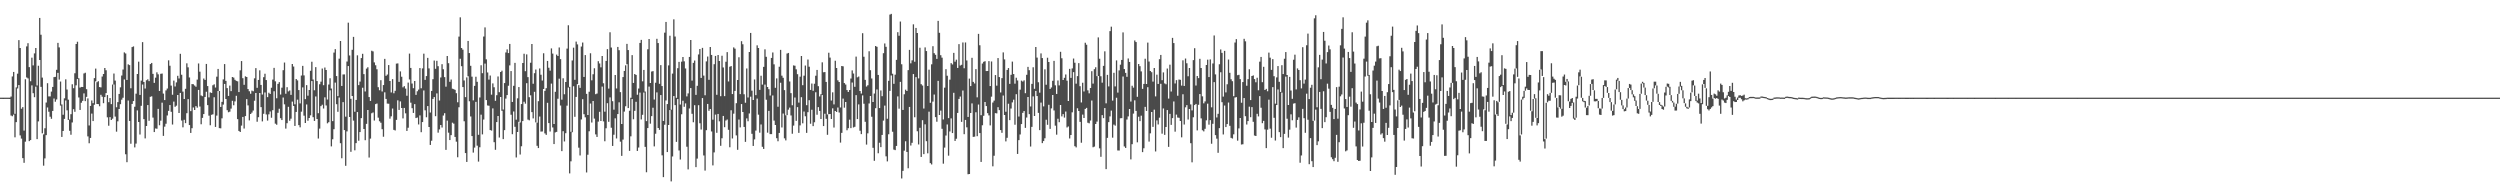 <svg xmlns="http://www.w3.org/2000/svg" width="1920" height="150"><path d="M0 74.989h1v1.000H0zM1 75.003h1v1.000H1zM2 75.009h1v1.000H2zM3 75.002h1v1.000H3zM4 75.002h1v1.000H4zM5 75.001h1v1.000H5zM6 75.002h1v1.000H6zM7 75.014h1v1.000H7zM8 74.158h1v14.570H8zM9 58.735h1v30.536H9zM10 55.233h1v32.799H10zM11 87.400h1v18.067H11zM12 67.129h1v26.691H12zM13 56.575h1v11.379H13zM14 30.818h1v34.526H14zM15 36.869h1v67.125H15zM16 83.492h1v22.957H16zM17 82.283h1v39.145H17zM18 100.295h1v24.749H18zM19 60.857h1v47.934H19zM20 35.627h1v23.874H20zM21 33.168h1v27.037H21zM22 51.542h1v56.830H22zM23 62.416h1v45.139H23zM24 44.307h1v21.273H24zM25 50.232h1v21.336H25zM26 41.033h1v33.635H26zM27 36.863h1v29.689H27zM28 65.628h1v41.229H28zM29 50.483h1v42.757H29zM30 13.768h1v32.304H30zM31 26.694h1v40.026H31zM32 59.606h1v42.769H32zM33 103.195h1v24.061H33zM34 98.483h1v23.173H34zM35 78.763h1v25.003H35zM36 63.872h1v18.667H36zM37 74.017h1v11.774H37zM38 74.032h1v15.634H38zM39 70.345h1v20.903H39zM40 66.790h1v18.403H40zM41 59.216h1v16.441H41zM42 59.031h1v19.118H42zM43 53.594h1v22.811H43zM44 32.919h1v23.039H44zM45 36.400h1v24.752H45zM46 62.614h1v18.498H46zM47 80.248h1v24.938H47zM48 88.114h1v12.516H48zM49 75.502h1v15.803H49zM50 60.922h1v16.250H50zM51 68.752h1v16.005H51zM52 76.521h1v15.568H52zM53 91.727h1v8.718H53zM54 87.694h1v15.798H54zM55 64.692h1v29.339H55zM56 67.722h1v16.162H56zM57 56.293h1v29.560H57zM58 33.797h1v31.718H58zM59 32.062h1v28.647H59zM60 60.091h1v14.740H60zM61 67.253h1v17.161H61zM62 66.780h1v12.097H62zM63 66.816h1v10.654H63zM64 56.415h1v15.313H64zM65 55.872h1v21.786H65zM66 68.507h1v5.892H66zM67 75.569h1v29.181H67zM68 96.333h1v13.678H68zM69 81.380h1v24.571H69zM70 77.148h1v10.077H70zM71 79.251h1v13.718H71zM72 59.982h1v20.452H72zM73 52.696h1v9.762H73zM74 63.140h1v16.720H74zM75 62.341h1v17.650H75zM76 66.860h1v14.752H76zM77 67.114h1v5.672H77zM78 58.793h1v15.476H78zM79 56.850h1v22.432H79zM80 52.202h1v22.331H80zM81 53.949h1v17.560H81zM82 73.023h1v17.101H82zM83 78.514h1v18.071H83zM84 75.299h1v14.657H84zM85 79.994h1v12.184H85zM86 64.931h1v26.219H86zM87 56.483h1v8.463H87zM88 61.882h1v27.662H88zM89 82.393h1v18.739H89zM90 78.455h1v14.750H90zM91 72.163h1v11.563H91zM92 67.082h1v12.963H92zM93 57.997h1v18.572H93zM94 53.392h1v21.670H94zM95 40.250h1v20.761H95zM96 41.036h1v77.421H96zM97 61.406h1v63.177H97zM98 49.387h1v27.808H98zM99 50.041h1v42.845H99zM100 67.770h1v42.594H100zM101 36.158h1v43.681H101zM102 35.630h1v42.008H102zM103 81.961h1v31.219H103zM104 71.939h1v38.321H104zM105 56.829h1v27.938H105zM106 47.380h1v46.295H106zM107 72.903h1v30.424H107zM108 61.879h1v19.368H108zM109 32.338h1v32.578H109zM110 62.912h1v28.575H110zM111 67.975h1v38.327H111zM112 61.657h1v35.115H112zM113 60.945h1v19.746H113zM114 62.319h1v30.479H114zM115 49.208h1v25.150H115zM116 48.321h1v25.670H116zM117 56.741h1v33.555H117zM118 63.624h1v37.798H118zM119 59.653h1v38.984H119zM120 55.571h1v43.283H120zM121 57.089h1v26.500H121zM122 69.828h1v26.392H122zM123 56.681h1v35.977H123zM124 56.489h1v22.375H124zM125 71.896h1v32.451H125zM126 76.839h1v20.457H126zM127 69.419h1v25.614H127zM128 68.014h1v20.688H128zM129 46.311h1v38.820H129zM130 50.492h1v30.177H130zM131 65.737h1v20.145H131zM132 72.756h1v22.868H132zM133 61.894h1v16.161H133zM134 66.426h1v15.614H134zM135 63.270h1v17.892H135zM136 58.221h1v14.741H136zM137 60.263h1v26.529H137zM138 41.328h1v30.024H138zM139 57.396h1v35.170H139zM140 70.374h1v27.402H140zM141 76.049h1v15.940H141zM142 68.208h1v26.346H142zM143 48.621h1v38.334H143zM144 51.715h1v24.404H144zM145 59.514h1v36.539H145zM146 85.326h1v16.774H146zM147 64.583h1v33.893H147zM148 64.711h1v17.800H148zM149 65.695h1v18.781H149zM150 66.604h1v14.926H150zM151 61.125h1v21.558H151zM152 48.716h1v20.343H152zM153 55.022h1v26.795H153zM154 73.293h1v22.150H154zM155 73.896h1v16.644H155zM156 60.318h1v27.278H156zM157 61.379h1v13.042H157zM158 49.091h1v21.372H158zM159 66.076h1v14.645H159zM160 74.824h1v13.998H160zM161 70.979h1v25.243H161zM162 71.367h1v16.781H162zM163 65.475h1v22.328H163zM164 64.753h1v9.943H164zM165 67.209h1v30.288H165zM166 58.895h1v29.884H166zM167 52.956h1v16.945H167zM168 69.895h1v28.535H168zM169 82.145h1v16.421H169zM170 78.240h1v12.652H170zM171 60.978h1v19.358H171zM172 49.211h1v15.236H172zM173 62.086h1v13.946H173zM174 67.701h1v16.916H174zM175 73.667h1v12.557H175zM176 65.763h1v20.014H176zM177 70.004h1v13.382H177zM178 59.139h1v18.264H178zM179 59.582h1v21.256H179zM180 61.273h1v16.610H180zM181 62.120h1v11.433H181zM182 62.464h1v29.047H182zM183 70.702h1v29.844H183zM184 54.019h1v47.355H184zM185 46.881h1v49.563H185zM186 60.075h1v29.713H186zM187 65.124h1v33.593H187zM188 58.648h1v30.517H188zM189 59.117h1v17.015H189zM190 68.419h1v12.527H190zM191 70.076h1v22.379H191zM192 72.001h1v15.546H192zM193 69.606h1v16.854H193zM194 70.096h1v14.790H194zM195 60.134h1v17.209H195zM196 52.334h1v19.086H196zM197 67.455h1v26.020H197zM198 61.377h1v28.657H198zM199 54.022h1v17.419H199zM200 65.250h1v17.029H200zM201 72.595h1v20.620H201zM202 59.312h1v28.105H202zM203 56.612h1v14.377H203zM204 61.503h1v26.397H204zM205 74.586h1v18.023H205zM206 71.245h1v16.558H206zM207 72.124h1v13.497H207zM208 67.402h1v23.034H208zM209 61.139h1v23.483H209zM210 52.108h1v17.963H210zM211 62.477h1v32.511H211zM212 75.465h1v20.354H212zM213 64.423h1v22.208H213zM214 63.103h1v20.415H214zM215 72.596h1v18.158H215zM216 67.307h1v24.897H216zM217 53.893h1v21.022H217zM218 48.035h1v32.070H218zM219 71.970h1v26.798H219zM220 66.944h1v27.698H220zM221 70.200h1v11.848H221zM222 69.456h1v23.265H222zM223 72.850h1v18.310H223zM224 49.138h1v28.893H224zM225 51.107h1v30.230H225zM226 80.136h1v16.567H226zM227 60.692h1v25.286H227zM228 61.767h1v14.787H228zM229 69.177h1v26.945H229zM230 79.389h1v18.422H230zM231 58.030h1v27.707H231zM232 50.591h1v16.555H232zM233 57.910h1v30.913H233zM234 76.157h1v18.294H234zM235 65.369h1v14.851H235zM236 73.484h1v19.233H236zM237 69.140h1v21.496H237zM238 54.399h1v34.160H238zM239 47.414h1v14.839H239zM240 61.096h1v28.926H240zM241 69.327h1v23.562H241zM242 51.556h1v22.553H242zM243 62.250h1v29.150H243zM244 86.954h1v19.454H244zM245 64.738h1v34.023H245zM246 62.713h1v18.817H246zM247 52.640h1v27.814H247zM248 65.455h1v17.892H248zM249 51.879h1v22.863H249zM250 53.744h1v27.230H250zM251 76.455h1v18.251H251zM252 64.909h1v28.964H252zM253 60.102h1v9.290H253zM254 67.996h1v44.430H254zM255 93.031h1v13.919H255zM256 40.406h1v58.799H256zM257 37.726h1v25.700H257zM258 58.434h1v21.601H258zM259 73.809h1v12.045H259zM260 45.036h1v29.872H260zM261 31.510h1v78.490H261zM262 65.972h1v55.597H262zM263 57.175h1v21.276H263zM264 57.158h1v42.742H264zM265 89.601h1v37.756H265zM266 47.279h1v53.649H266zM267 17.427h1v33.330H267zM268 42.618h1v47.225H268zM269 75.893h1v40.700H269zM270 38.225h1v35.487H270zM271 28.317h1v64.315H271zM272 85.834h1v29.626H272zM273 76.724h1v33.211H273zM274 42.494h1v43.583H274zM275 65.400h1v42.669H275zM276 62.683h1v38.753H276zM277 44.596h1v46.149H277zM278 41.299h1v26.098H278zM279 56.934h1v42.135H279zM280 70.262h1v37.436H280zM281 52.664h1v42.465H281zM282 51.679h1v32.785H282zM283 74.562h1v46.422H283zM284 77.531h1v28.915H284zM285 38.970h1v48.027H285zM286 39.494h1v46.876H286zM287 47.945h1v44.630H287zM288 50.144h1v29.850H288zM289 53.193h1v26.305H289zM290 66.957h1v23.433H290zM291 69.347h1v23.797H291zM292 61.594h1v32.687H292zM293 70.242h1v28.999H293zM294 65.313h1v39.692H294zM295 45.218h1v25.715H295zM296 58.237h1v17.751H296zM297 57.235h1v22.317H297zM298 49.985h1v29.705H298zM299 62.220h1v28.917H299zM300 71.015h1v18.349H300zM301 60.780h1v22.585H301zM302 71.648h1v28.066H302zM303 69.753h1v30.433H303zM304 48.854h1v43.205H304zM305 48.679h1v28.400H305zM306 62.891h1v21.537H306zM307 54.853h1v23.034H307zM308 58.954h1v23.990H308zM309 67.083h1v23.855H309zM310 66.125h1v16.780H310zM311 68.062h1v18.988H311zM312 73.505h1v27.065H312zM313 63.417h1v34.698H313zM314 41.156h1v19.856H314zM315 52.148h1v26.692H315zM316 64.134h1v18.981H316zM317 67.715h1v19.028H317zM318 62.232h1v17.749H318zM319 72.859h1v17.797H319zM320 70.088h1v20.166H320zM321 68.814h1v26.779H321zM322 52.254h1v36.347H322zM323 67.810h1v33.718H323zM324 52.526h1v41.234H324zM325 41.242h1v28.226H325zM326 61.351h1v23.406H326zM327 58.439h1v31.632H327zM328 44.424h1v37.048H328zM329 52.520h1v45.037H329zM330 86.422h1v24.907H330zM331 69.823h1v38.278H331zM332 60.822h1v15.139H332zM333 46.506h1v28.058H333zM334 52.824h1v36.402H334zM335 46.700h1v25.049H335zM336 50.827h1v51.044H336zM337 77.230h1v22.137H337zM338 59.475h1v36.532H338zM339 49.305h1v48.617H339zM340 53.204h1v35.530H340zM341 59.227h1v27.711H341zM342 66.545h1v48.570H342zM343 43.031h1v49.590H343zM344 48.536h1v53.370H344zM345 62.831h1v44.725H345zM346 61.083h1v42.696H346zM347 68.089h1v26.119H347zM348 68.454h1v26.526H348zM349 69.027h1v36.162H349zM350 71.572h1v37.212H350zM351 78.551h1v42.249H351zM352 28.116h1v54.242H352zM353 13.309h1v31.791H353zM354 36.867h1v13.975H354zM355 38.131h1v28.746H355zM356 61.791h1v31.355H356zM357 74.577h1v42.955H357zM358 59.423h1v64.960H358zM359 31.430h1v27.163H359zM360 40.759h1v37.027H360zM361 50.540h1v38.881H361zM362 58.860h1v45.660H362zM363 77.066h1v40.124H363zM364 65.950h1v47.400H364zM365 58.924h1v19.321H365zM366 62.818h1v49.045H366zM367 103.514h1v20.589H367zM368 74.831h1v38.282H368zM369 50.139h1v37.939H369zM370 56.233h1v46.966H370zM371 28.037h1v63.768H371zM372 21.051h1v27.796H372zM373 45.571h1v31.280H373zM374 55.665h1v25.357H374zM375 61.115h1v20.106H375zM376 58.005h1v41.888H376zM377 72.704h1v27.588H377zM378 64.071h1v19.201H378zM379 67.020h1v42.192H379zM380 77.414h1v37.627H380zM381 73.107h1v20.627H381zM382 58.711h1v30.402H382zM383 70.789h1v34.825H383zM384 55.305h1v19.197H384zM385 54.294h1v30.809H385zM386 84.118h1v22.733H386zM387 63.771h1v36.173H387zM388 40.279h1v35.434H388zM389 37.916h1v35.114H389zM390 40.737h1v25.101H390zM391 33.737h1v16.492H391zM392 54.562h1v33.539H392zM393 78.279h1v24.768H393zM394 65.878h1v19.730H394zM395 48.281h1v49.079H395zM396 91.884h1v29.029H396zM397 75.535h1v25.836H397zM398 66.859h1v26.672H398zM399 94.047h1v24.646H399zM400 79.915h1v32.395H400zM401 48.393h1v44.607H401zM402 41.278h1v36.879H402zM403 54.656h1v24.952H403zM404 41.764h1v22.156H404zM405 59.255h1v32.575H405zM406 74.658h1v17.734H406zM407 48.167h1v25.059H407zM408 33.808h1v52.294H408zM409 64.325h1v26.584H409zM410 56.211h1v14.309H410zM411 53.381h1v40.619H411zM412 94.210h1v17.773H412zM413 77.744h1v35.978H413zM414 52.566h1v36.926H414zM415 57.397h1v43.667H415zM416 61.857h1v39.130H416zM417 40.924h1v27.410H417zM418 69.803h1v32.633H418zM419 67.713h1v35.848H419zM420 46.774h1v32.164H420zM421 51.995h1v42.495H421zM422 54.271h1v46.771H422zM423 37.184h1v27.019H423zM424 41.165h1v56.738H424zM425 95.233h1v15.403H425zM426 70.504h1v31.195H426zM427 41.935h1v59.359H427zM428 43.031h1v32.811H428zM429 36.478h1v23.952H429zM430 45.429h1v35.638H430zM431 76.570h1v39.494H431zM432 60.098h1v40.687H432zM433 72.378h1v36.259H433zM434 62.978h1v39.339H434zM435 37.337h1v43.800H435zM436 19.403h1v47.810H436zM437 66.713h1v66.468H437zM438 101.201h1v22.713H438zM439 46.438h1v55.083H439zM440 36.591h1v29.672H440zM441 61.264h1v28.446H441zM442 31.960h1v42.473H442zM443 34.119h1v30.485H443zM444 65.390h1v48.033H444zM445 67.501h1v51.876H445zM446 35.716h1v56.030H446zM447 32.675h1v43.495H447zM448 59.063h1v28.629H448zM449 42.315h1v47.817H449zM450 72.088h1v60.346H450zM451 88.311h1v30.535H451zM452 70.451h1v30.351H452zM453 40.928h1v38.562H453zM454 61.670h1v32.428H454zM455 57.038h1v20.531H455zM456 52.416h1v38.686H456zM457 72.340h1v30.885H457zM458 71.807h1v33.351H458zM459 46.998h1v46.416H459zM460 48.725h1v37.149H460zM461 51.717h1v41.193H461zM462 43.014h1v23.483H462zM463 63.923h1v29.305H463zM464 85.773h1v22.697H464zM465 46.790h1v51.721H465zM466 37.737h1v41.520H466zM467 68.053h1v25.494H467zM468 24.782h1v50.019H468zM469 36.525h1v61.591H469zM470 77.742h1v34.328H470zM471 84.215h1v19.251H471zM472 57.619h1v33.260H472zM473 67.948h1v38.385H473zM474 36.056h1v51.533H474zM475 38.560h1v40.030H475zM476 70.770h1v38.055H476zM477 95.244h1v24.486H477zM478 59.192h1v48.007H478zM479 54.473h1v31.220H479zM480 50.181h1v31.454H480zM481 33.685h1v15.646H481zM482 38.471h1v44.540H482zM483 85.050h1v30.824H483zM484 75.072h1v29.655H484zM485 42.352h1v33.716H485zM486 63.717h1v27.897H486zM487 56.843h1v28.327H487zM488 57.552h1v20.634H488zM489 72.770h1v43.152H489zM490 68.014h1v45.291H490zM491 32.985h1v38.108H491zM492 30.602h1v61.165H492zM493 62.477h1v25.681H493zM494 53.684h1v17.373H494zM495 70.278h1v42.525H495zM496 93.019h1v39.264H496zM497 37.834h1v60.546H497zM498 29.972h1v36.533H498zM499 63.737h1v31.222H499zM500 54.948h1v34.258H500zM501 54.637h1v28.086H501zM502 76.417h1v36.006H502zM503 63.516h1v39.191H503zM504 29.810h1v41.150H504zM505 33.094h1v65.190H505zM506 64.384h1v35.340H506zM507 50.034h1v22.979H507zM508 66.111h1v53.173H508zM509 92.889h1v43.162H509zM510 25.100h1v70.718H510zM511 16.869h1v60.285H511zM512 79.898h1v36.895H512zM513 50.233h1v45.775H513zM514 27.450h1v57.081H514zM515 84.281h1v55.038H515zM516 56.514h1v63.653H516zM517 14.847h1v58.955H517zM518 28.055h1v52.692H518zM519 75.092h1v33.838H519zM520 52.381h1v23.723H520zM521 47.536h1v68.007H521zM522 80.301h1v42.235H522zM523 47.354h1v40.414H523zM524 43.786h1v33.598H524zM525 47.128h1v34.920H525zM526 52.595h1v26.806H526zM527 74.016h1v38.673H527zM528 71.717h1v58.378H528zM529 43.739h1v39.569H529zM530 30.703h1v36.934H530zM531 61.901h1v25.502H531zM532 48.301h1v45.584H532zM533 46.485h1v34.293H533zM534 72.836h1v55.507H534zM535 65.906h1v55.896H535zM536 41.834h1v38.956H536zM537 37.626h1v57.043H537zM538 59.872h1v39.596H538zM539 36.750h1v38.586H539zM540 58.047h1v61.338H540zM541 73.154h1v57.847H541zM542 47.158h1v52.840H542zM543 43.432h1v36.375H543zM544 61.312h1v23.762H544zM545 36.113h1v47.578H545zM546 42.189h1v58.778H546zM547 91.891h1v35.137H547zM548 49.290h1v67.737H548zM549 42.974h1v45.045H549zM550 72.799h1v29.178H550zM551 42.261h1v45.251H551zM552 46.829h1v46.336H552zM553 73.887h1v38.110H553zM554 42.804h1v63.379H554zM555 51.823h1v37.217H555zM556 73.813h1v23.887H556zM557 47.426h1v45.153H557zM558 40.032h1v51.769H558zM559 62.548h1v37.115H559zM560 51.233h1v61.888H560zM561 50.760h1v33.928H561zM562 72.253h1v34.110H562zM563 36.424h1v50.860H563zM564 37.352h1v32.465H564zM565 79.272h1v24.698H565zM566 61.453h1v53.616H566zM567 44.000h1v47.804H567zM568 72.317h1v25.518H568zM569 31.635h1v48.308H569zM570 34.000h1v52.039H570zM571 72.418h1v25.061H571zM572 78.889h1v30.065H572zM573 52.598h1v38.316H573zM574 74.867h1v18.256H574zM575 39.937h1v47.213H575zM576 25.279h1v48.975H576zM577 69.635h1v33.126H577zM578 76.790h1v35.275H578zM579 61.042h1v46.030H579zM580 73.064h1v27.261H580zM581 34.791h1v40.910H581zM582 36.860h1v51.203H582zM583 69.037h1v32.863H583zM584 58.147h1v37.454H584zM585 64.970h1v47.763H585zM586 51.374h1v62.991H586zM587 37.880h1v27.086H587zM588 43.603h1v32.988H588zM589 66.828h1v35.039H589zM590 68.499h1v16.640H590zM591 73.347h1v29.681H591zM592 44.505h1v58.500H592zM593 40.280h1v33.057H593zM594 49.397h1v43.214H594zM595 67.413h1v28.580H595zM596 60.195h1v45.927H596zM597 81.955h1v26.516H597zM598 51.237h1v50.853H598zM599 38.321h1v25.237H599zM600 58.136h1v39.772H600zM601 59.768h1v27.430H601zM602 69.220h1v37.027H602zM603 88.550h1v19.294H603zM604 41.133h1v47.275H604zM605 40.675h1v43.537H605zM606 62.574h1v20.041H606zM607 71.506h1v17.171H607zM608 80.825h1v21.860H608zM609 50.237h1v46.208H609zM610 50.476h1v24.410H610zM611 53.222h1v39.579H611zM612 56.987h1v25.271H612zM613 78.780h1v23.285H613zM614 58.891h1v37.399H614zM615 42.991h1v31.683H615zM616 65.409h1v29.328H616zM617 58.122h1v27.513H617zM618 50.321h1v38.954H618zM619 80.787h1v21.247H619zM620 45.720h1v40.459H620zM621 51.273h1v25.662H621zM622 69.092h1v25.924H622zM623 64.131h1v20.131H623zM624 69.724h1v27.141H624zM625 64.318h1v29.574H625zM626 58.164h1v12.718H626zM627 53.688h1v34.433H627zM628 66.222h1v16.041H628zM629 74.067h1v11.141H629zM630 72.411h1v18.995H630zM631 47.895h1v25.102H631zM632 55.512h1v41.308H632zM633 55.352h1v31.989H633zM634 62.901h1v28.327H634zM635 87.928h1v15.587H635zM636 40.492h1v47.221H636zM637 44.251h1v43.319H637zM638 77.188h1v14.227H638zM639 70.928h1v12.270H639zM640 80.155h1v17.804H640zM641 46.658h1v38.609H641zM642 52.201h1v33.814H642zM643 61.713h1v20.846H643zM644 62.975h1v23.430H644zM645 82.509h1v26.991H645zM646 50.684h1v51.333H646zM647 50.933h1v24.810H647zM648 63.776h1v18.894H648zM649 64.916h1v13.419H649zM650 69.161h1v30.872H650zM651 70.605h1v27.858H651zM652 69.133h1v22.765H652zM653 60.302h1v38.098H653zM654 54.066h1v9.320H654zM655 56.472h1v41.407H655zM656 66.663h1v30.730H656zM657 43.471h1v29.586H657zM658 59.406h1v32.058H658zM659 58.756h1v21.440H659zM660 69.866h1v30.522H660zM661 71.859h1v31.157H661zM662 25.497h1v47.757H662zM663 43.549h1v36.097H663zM664 61.336h1v32.198H664zM665 66.442h1v44.636H665zM666 65.489h1v36.932H666zM667 39.375h1v40.072H667zM668 53.926h1v19.802H668zM669 60.261h1v29.374H669zM670 78.354h1v35.173H670zM671 71.837h1v51.640H671zM672 35.344h1v47.765H672zM673 35.958h1v32.735H673zM674 57.531h1v60.153H674zM675 83.009h1v26.633H675zM676 69.461h1v43.560H676zM677 73.903h1v29.717H677zM678 40.843h1v51.775H678zM679 33.373h1v47.752H679zM680 35.959h1v84.102H680zM681 91.172h1v32.801H681zM682 62.068h1v41.025H682zM683 11.193h1v58.603H683zM684 10.665h1v47.303H684zM685 56.645h1v44.534H685zM686 64.347h1v50.563H686zM687 57.354h1v57.927H687zM688 45.982h1v66.103H688zM689 24.729h1v49.311H689zM690 27.426h1v56.021H690zM691 16.553h1v46.329H691zM692 49.359h1v87.714H692zM693 84.431h1v46.778H693zM694 72.417h1v43.296H694zM695 68.844h1v39.631H695zM696 69.868h1v46.820H696zM697 53.852h1v75.352H697zM698 38.287h1v43.827H698zM699 48.626h1v63.140H699zM700 46.322h1v63.356H700zM701 18.673h1v38.206H701zM702 47.390h1v42.681H702zM703 21.464h1v37.777H703zM704 25.347h1v75.484H704zM705 60.216h1v50.734H705zM706 36.653h1v61.522H706zM707 64.676h1v55.853H707zM708 65.694h1v26.620H708zM709 83.327h1v35.058H709zM710 36.403h1v59.097H710zM711 39.218h1v69.235H711zM712 66.044h1v51.739H712zM713 53.501h1v32.244H713zM714 78.931h1v46.359H714zM715 49.419h1v76.897H715zM716 35.488h1v42.566H716zM717 40.867h1v31.710H717zM718 42.099h1v47.861H718zM719 45.215h1v48.299H719zM720 16.051h1v46.048H720zM721 25.208h1v63.115H721zM722 42.392h1v42.564H722zM723 44.266h1v54.665H723zM724 91.767h1v33.926H724zM725 67.345h1v46.014H725zM726 53.159h1v50.939H726zM727 58.154h1v37.425H727zM728 90.745h1v28.793H728zM729 61.174h1v39.804H729zM730 48.468h1v42.477H730zM731 49.522h1v52.683H731zM732 40.585h1v30.702H732zM733 47.367h1v60.845H733zM734 45.849h1v60.711H734zM735 52.157h1v34.584H735zM736 33.895h1v42.098H736zM737 50.323h1v23.834H737zM738 49.773h1v43.796H738zM739 32.591h1v36.927H739zM740 52.437h1v50.608H740zM741 32.598h1v59.533H741zM742 46.424h1v51.366H742zM743 89.793h1v44.018H743zM744 60.344h1v73.310H744zM745 66.080h1v20.697H745zM746 44.398h1v35.001H746zM747 62.871h1v42.265H747zM748 64.116h1v40.825H748zM749 53.069h1v33.170H749zM750 74.755h1v29.843H750zM751 26.018h1v54.243H751zM752 34.776h1v67.436H752zM753 88.458h1v35.932H753zM754 48.789h1v47.433H754zM755 47.488h1v41.422H755zM756 47.019h1v31.328H756zM757 54.588h1v26.851H757zM758 54.532h1v32.380H758zM759 46.971h1v41.674H759zM760 66.121h1v30.191H760zM761 47.189h1v27.052H761zM762 78.727h1v49.035H762zM763 77.267h1v42.327H763zM764 57.630h1v29.260H764zM765 65.786h1v21.322H765zM766 44.586h1v37.762H766zM767 59.162h1v25.407H767zM768 70.991h1v28.917H768zM769 60.012h1v41.988H769zM770 40.230h1v33.146H770zM771 45.607h1v42.703H771zM772 85.825h1v22.769H772zM773 53.727h1v52.105H773zM774 52.282h1v27.366H774zM775 64.408h1v27.868H775zM776 57.425h1v25.945H776zM777 47.321h1v31.301H777zM778 56.893h1v19.672H778zM779 64.239h1v31.548H779zM780 59.714h1v12.623H780zM781 61.791h1v56.440H781zM782 89.507h1v18.105H782zM783 68.869h1v34.381H783zM784 61.896h1v33.381H784zM785 62.613h1v24.058H785zM786 61.671h1v23.647H786zM787 71.573h1v26.626H787zM788 57.422h1v32.849H788zM789 51.358h1v23.160H789zM790 53.896h1v33.783H790zM791 81.741h1v30.802H791zM792 64.415h1v33.011H792zM793 51.635h1v22.388H793zM794 68.194h1v20.896H794zM795 36.116h1v33.724H795zM796 44.213h1v29.542H796zM797 63.175h1v23.495H797zM798 71.168h1v28.781H798zM799 41.004h1v37.789H799zM800 44.596h1v65.336H800zM801 81.716h1v26.644H801zM802 53.252h1v52.929H802zM803 65.082h1v26.883H803zM804 44.359h1v51.464H804zM805 47.616h1v32.863H805zM806 68.325h1v30.632H806zM807 67.191h1v16.077H807zM808 62.037h1v10.933H808zM809 46.770h1v38.068H809zM810 65.532h1v30.957H810zM811 72.162h1v31.281H811zM812 61.787h1v29.402H812zM813 65.590h1v28.272H813zM814 39.782h1v40.872H814zM815 44.759h1v44.639H815zM816 61.463h1v26.202H816zM817 59.753h1v30.574H817zM818 57.195h1v28.439H818zM819 61.967h1v35.916H819zM820 77.592h1v19.516H820zM821 52.866h1v53.481H821zM822 59.812h1v43.881H822zM823 52.541h1v33.717H823zM824 44.932h1v10.481H824zM825 48.164h1v64.095H825zM826 64.246h1v48.970H826zM827 58.494h1v24.648H827zM828 48.489h1v36.763H828zM829 66.195h1v27.419H829zM830 78.702h1v30.931H830zM831 63.559h1v24.438H831zM832 70.223h1v20.423H832zM833 32.819h1v50.830H833zM834 34.361h1v48.486H834zM835 69.368h1v24.904H835zM836 71.692h1v23.029H836zM837 67.609h1v24.982H837zM838 54.667h1v22.535H838zM839 64.205h1v48.870H839zM840 53.143h1v59.429H840zM841 51.643h1v43.596H841zM842 58.495h1v34.911H842zM843 28.700h1v29.666H843zM844 45.131h1v68.781H844zM845 58.593h1v61.832H845zM846 63.468h1v24.970H846zM847 50.574h1v40.158H847zM848 39.443h1v43.569H848zM849 79.344h1v50.540H849zM850 57.506h1v48.364H850zM851 66.365h1v27.411H851zM852 23.894h1v65.523H852zM853 20.504h1v64.442H853zM854 77.285h1v28.467H854zM855 55.912h1v39.760H855zM856 66.371h1v30.120H856zM857 46.387h1v28.698H857zM858 71.125h1v44.430H858zM859 54.058h1v61.526H859zM860 49.641h1v41.187H860zM861 46.030h1v44.690H861zM862 24.894h1v33.885H862zM863 53.031h1v59.429H863zM864 55.976h1v57.646H864zM865 58.987h1v32.802H865zM866 44.882h1v44.529H866zM867 47.547h1v36.172H867zM868 77.986h1v44.432H868zM869 65.844h1v44.898H869zM870 67.328h1v19.901H870zM871 31.080h1v46.000H871zM872 32.307h1v52.901H872zM873 74.319h1v35.017H873zM874 49.166h1v40.496H874zM875 50.835h1v42.209H875zM876 54.828h1v33.996H876zM877 68.236h1v48.586H877zM878 64.474h1v49.389H878zM879 45.091h1v36.971H879zM880 64.504h1v20.711H880zM881 32.741h1v34.215H881zM882 47.234h1v61.515H882zM883 54.536h1v47.846H883zM884 55.429h1v30.578H884zM885 62.647h1v34.769H885zM886 52.220h1v32.027H886zM887 74.022h1v42.307H887zM888 57.352h1v35.109H888zM889 64.469h1v31.128H889zM890 45.483h1v44.886H890zM891 42.211h1v22.147H891zM892 61.612h1v41.029H892zM893 55.627h1v27.695H893zM894 64.048h1v39.534H894zM895 64.740h1v32.794H895zM896 52.617h1v31.930H896zM897 75.703h1v37.091H897zM898 49.690h1v37.775H898zM899 70.280h1v25.596H899zM900 29.100h1v61.627H900zM901 33.099h1v44.809H901zM902 64.079h1v37.044H902zM903 61.536h1v26.471H903zM904 73.540h1v16.738H904zM905 61.055h1v29.420H905zM906 61.272h1v31.636H906zM907 65.740h1v39.757H907zM908 46.348h1v26.065H908zM909 66.003h1v29.624H909zM910 44.956h1v37.479H910zM911 48.600h1v32.140H911zM912 58.569h1v33.254H912zM913 52.241h1v31.484H913zM914 80.172h1v29.797H914zM915 84.797h1v39.890H915zM916 46.188h1v43.892H916zM917 36.992h1v43.720H917zM918 65.692h1v14.125H918zM919 58.372h1v41.756H919zM920 59.985h1v20.520H920zM921 45.164h1v27.085H921zM922 52.226h1v38.718H922zM923 73.967h1v26.066H923zM924 79.338h1v21.600H924zM925 77.849h1v21.060H925zM926 49.938h1v42.492H926zM927 45.820h1v33.773H927zM928 59.209h1v36.544H928zM929 45.632h1v46.642H929zM930 82.412h1v27.968H930zM931 48.755h1v46.328H931zM932 27.254h1v35.817H932zM933 57.121h1v46.665H933zM934 90.196h1v16.304H934zM935 87.423h1v29.922H935zM936 49.343h1v49.080H936zM937 37.966h1v17.549H937zM938 40.609h1v37.869H938zM939 74.212h1v29.058H939zM940 39.063h1v41.964H940zM941 70.947h1v26.654H941zM942 64.740h1v30.527H942zM943 45.733h1v32.993H943zM944 55.899h1v40.709H944zM945 60.893h1v44.986H945zM946 62.372h1v44.025H946zM947 73.858h1v29.320H947zM948 32.661h1v42.242H948zM949 30.052h1v44.551H949zM950 57.773h1v50.238H950zM951 57.435h1v41.195H951zM952 60.783h1v29.820H952zM953 78.923h1v32.060H953zM954 63.008h1v47.798H954zM955 29.811h1v45.499H955zM956 31.761h1v57.486H956zM957 65.820h1v29.809H957zM958 60.790h1v32.181H958zM959 53.180h1v28.729H959zM960 76.838h1v13.188H960zM961 58.370h1v23.931H961zM962 57.918h1v35.641H962zM963 60.739h1v43.337H963zM964 63.188h1v41.277H964zM965 59.707h1v27.694H965zM966 69.303h1v20.101H966zM967 47.349h1v26.491H967zM968 43.716h1v39.018H968zM969 63.138h1v31.490H969zM970 51.303h1v41.498H970zM971 69.126h1v30.229H971zM972 68.270h1v45.497H972zM973 70.099h1v29.467H973zM974 40.414h1v36.145H974zM975 44.302h1v54.494H975zM976 53.644h1v52.152H976zM977 45.401h1v21.526H977zM978 58.502h1v31.951H978zM979 79.622h1v28.323H979zM980 59.422h1v21.244H980zM981 50.714h1v17.976H981zM982 62.808h1v38.654H982zM983 70.615h1v34.693H983zM984 50.052h1v21.073H984zM985 56.897h1v56.889H985zM986 45.131h1v57.682H986zM987 39.990h1v18.819H987zM988 57.599h1v33.577H988zM989 80.636h1v25.034H989zM990 59.040h1v40.552H990zM991 69.542h1v18.290H991zM992 75.859h1v16.499H992zM993 45.890h1v33.656H993zM994 41.992h1v37.266H994zM995 68.672h1v29.319H995zM996 52.546h1v39.562H996zM997 53.782h1v36.321H997zM998 61.614h1v63.349H998zM999 67.884h1v51.520H999zM1000 36.263h1v47.368H1000zM1001 64.190h1v26.569H1001zM1002 61.138h1v40.831H1002zM1003 34.761h1v37.164H1003zM1004 25.791h1v66.189H1004zM1005 76.093h1v50.029H1005zM1006 67.378h1v38.710H1006zM1007 65.137h1v58.640H1007zM1008 92.841h1v35.485H1008zM1009 14.074h1v78.523H1009zM1010 11.701h1v72.451H1010zM1011 82.381h1v29.102H1011zM1012 51.720h1v56.828H1012zM1013 42.144h1v28.452H1013zM1014 60.843h1v22.768H1014zM1015 45.791h1v52.595H1015zM1016 24.545h1v45.529H1016zM1017 31.288h1v62.491H1017zM1018 48.764h1v41.231H1018zM1019 40.056h1v24.192H1019zM1020 34.954h1v33.151H1020zM1021 37.896h1v48.042H1021zM1022 80.559h1v40.196H1022zM1023 82.797h1v39.456H1023zM1024 91.441h1v32.385H1024zM1025 83.661h1v37.507H1025zM1026 66.902h1v36.657H1026zM1027 91.160h1v33.106H1027zM1028 66.563h1v42.630H1028zM1029 34.797h1v39.191H1029zM1030 22.166h1v50.368H1030zM1031 13.311h1v30.864H1031zM1032 37.329h1v45.974H1032zM1033 76.059h1v40.165H1033zM1034 82.125h1v33.404H1034zM1035 39.884h1v48.566H1035zM1036 44.574h1v29.665H1036zM1037 55.186h1v26.730H1037zM1038 24.775h1v42.963H1038zM1039 39.642h1v58.520H1039zM1040 48.819h1v44.540H1040zM1041 78.810h1v33.631H1041zM1042 79.937h1v42.932H1042zM1043 100.185h1v23.446H1043zM1044 84.064h1v39.365H1044zM1045 70.327h1v24.401H1045zM1046 78.079h1v34.440H1046zM1047 45.050h1v49.185H1047zM1048 28.106h1v30.686H1048zM1049 17.390h1v29.923H1049zM1050 15.625h1v42.564H1050zM1051 57.554h1v27.485H1051zM1052 72.381h1v58.963H1052zM1053 93.704h1v27.180H1053zM1054 54.170h1v44.010H1054zM1055 50.414h1v36.867H1055zM1056 47.302h1v47.118H1056zM1057 35.546h1v26.332H1057zM1058 35.108h1v40.616H1058zM1059 44.850h1v33.918H1059zM1060 44.673h1v58.647H1060zM1061 69.897h1v32.438H1061zM1062 83.665h1v22.402H1062zM1063 73.654h1v35.163H1063zM1064 82.729h1v11.610H1064zM1065 70.794h1v32.905H1065zM1066 64.570h1v33.600H1066zM1067 43.218h1v37.743H1067zM1068 27.437h1v24.170H1068zM1069 20.438h1v50.296H1069zM1070 69.039h1v34.606H1070zM1071 84.114h1v50.110H1071zM1072 89.416h1v38.816H1072zM1073 77.038h1v21.275H1073zM1074 53.527h1v23.211H1074zM1075 54.594h1v27.584H1075zM1076 36.717h1v44.363H1076zM1077 39.492h1v48.604H1077zM1078 69.147h1v38.822H1078zM1079 61.342h1v37.687H1079zM1080 60.666h1v31.053H1080zM1081 72.805h1v25.116H1081zM1082 65.096h1v17.559H1082zM1083 56.549h1v34.377H1083zM1084 62.254h1v43.936H1084zM1085 86.410h1v19.989H1085zM1086 32.277h1v53.163H1086zM1087 23.711h1v29.297H1087zM1088 19.535h1v31.714H1088zM1089 25.447h1v71.984H1089zM1090 76.001h1v43.822H1090zM1091 90.235h1v37.654H1091zM1092 79.018h1v33.253H1092zM1093 55.338h1v30.587H1093zM1094 63.156h1v22.054H1094zM1095 30.363h1v52.487H1095zM1096 25.384h1v48.088H1096zM1097 55.069h1v35.253H1097zM1098 62.557h1v49.356H1098zM1099 71.951h1v37.049H1099zM1100 78.674h1v25.040H1100zM1101 57.539h1v35.724H1101zM1102 68.543h1v11.759H1102zM1103 57.825h1v21.908H1103zM1104 80.840h1v23.997H1104zM1105 46.108h1v48.254H1105zM1106 33.993h1v35.919H1106zM1107 18.746h1v40.702H1107zM1108 29.033h1v70.607H1108zM1109 88.704h1v30.988H1109zM1110 79.771h1v39.880H1110zM1111 69.837h1v22.901H1111zM1112 73.702h1v12.699H1112zM1113 67.185h1v16.122H1113zM1114 63.663h1v25.586H1114zM1115 35.311h1v28.323H1115zM1116 36.846h1v39.272H1116zM1117 51.555h1v23.583H1117zM1118 62.425h1v65.570H1118zM1119 76.286h1v42.958H1119zM1120 71.313h1v29.030H1120zM1121 83.715h1v16.320H1121zM1122 55.713h1v29.991H1122zM1123 61.332h1v40.267H1123zM1124 44.868h1v54.510H1124zM1125 28.517h1v32.778H1125zM1126 30.971h1v22.800H1126zM1127 43.555h1v60.262H1127zM1128 85.775h1v32.025H1128zM1129 79.185h1v26.877H1129zM1130 78.960h1v15.683H1130zM1131 63.915h1v31.250H1131zM1132 50.615h1v10.889H1132zM1133 59.055h1v31.032H1133zM1134 43.701h1v24.156H1134zM1135 47.136h1v37.006H1135zM1136 56.323h1v33.310H1136zM1137 55.480h1v41.858H1137zM1138 74.069h1v26.705H1138zM1139 74.220h1v9.752H1139zM1140 84.688h1v23.561H1140zM1141 73.307h1v34.944H1141zM1142 67.527h1v10.741H1142zM1143 48.138h1v37.636H1143zM1144 37.187h1v13.942H1144zM1145 39.240h1v11.622H1145zM1146 33.294h1v40.940H1146zM1147 77.018h1v50.732H1147zM1148 88.033h1v35.286H1148zM1149 77.508h1v10.191H1149zM1150 78.555h1v10.492H1150zM1151 58.394h1v19.784H1151zM1152 57.329h1v9.584H1152zM1153 42.396h1v23.586H1153zM1154 65.321h1v7.644H1154zM1155 52.467h1v17.789H1155zM1156 52.900h1v42.196H1156zM1157 95.577h1v11.209H1157zM1158 70.452h1v28.753H1158zM1159 69.961h1v19.423H1159zM1160 88.446h1v4.604H1160zM1161 86.561h1v3.998H1161zM1162 57.130h1v29.388H1162zM1163 52.709h1v11.282H1163zM1164 34.726h1v17.791H1164zM1165 31.532h1v27.479H1165zM1166 60.270h1v62.455H1166zM1167 103.973h1v20.128H1167zM1168 76.509h1v26.762H1168zM1169 74.314h1v2.102H1169zM1170 69.765h1v5.388H1170zM1171 66.563h1v3.090H1171zM1172 47.658h1v20.216H1172zM1173 59.006h1v10.084H1173zM1174 57.518h1v11.579H1174zM1175 57.589h1v27.440H1175zM1176 85.477h1v11.039H1176zM1177 76.022h1v17.577H1177zM1178 72.306h1v3.419H1178zM1179 75.473h1v15.003H1179zM1180 90.601h1v5.692H1180zM1181 63.320h1v31.271H1181zM1182 53.591h1v15.857H1182zM1183 39.285h1v14.056H1183zM1184 39.253h1v19.084H1184zM1185 59.236h1v49.385H1185zM1186 106.845h1v7.229H1186zM1187 78.933h1v27.501H1187zM1188 72.336h1v6.226H1188zM1189 73.513h1v3.857H1189zM1190 71.302h1v6.067H1190zM1191 48.574h1v22.677H1191zM1192 58.825h1v4.767H1192zM1193 60.445h1v2.950H1193zM1194 61.342h1v13.646H1194zM1195 75.320h1v14.958H1195zM1196 82.515h1v7.833H1196zM1197 73.126h1v9.097H1197zM1198 73.193h1v10.262H1198zM1199 83.573h1v6.034H1199zM1200 58.772h1v30.059H1200zM1201 57.257h1v8.023H1201zM1202 62.805h1v2.815H1202zM1203 60.621h1v2.068H1203zM1204 62.584h1v15.200H1204zM1205 78.036h1v4.930H1205zM1206 75.919h1v5.413H1206zM1207 75.279h1v3.719H1207zM1208 78.658h1v12.423H1208zM1209 90.456h1v1.682H1209zM1210 74.284h1v16.086H1210zM1211 65.684h1v9.985H1211zM1212 55.558h1v9.869H1212zM1213 53.524h1v5.128H1213zM1214 58.933h1v16.132H1214zM1215 75.235h1v2.609H1215zM1216 77.434h1v1.000H1216zM1217 77.660h1v4.925H1217zM1218 82.752h1v5.653H1218zM1219 81.344h1v7.125H1219zM1220 73.592h1v7.386H1220zM1221 64.561h1v8.948H1221zM1222 61.158h1v3.286H1222zM1223 60.824h1v8.304H1223zM1224 69.390h1v8.433H1224zM1225 75.950h1v1.938H1225zM1226 75.948h1v1.574H1226zM1227 77.509h1v5.622H1227zM1228 83.276h1v4.740H1228zM1229 83.433h1v4.876H1229zM1230 75.210h1v8.126H1230zM1231 65.348h1v9.805H1231zM1232 61.696h1v4.305H1232zM1233 61.729h1v5.057H1233zM1234 66.842h1v4.415H1234zM1235 71.413h1v3.768H1235zM1236 75.239h1v3.162H1236zM1237 78.450h1v6.564H1237zM1238 85.134h1v3.632H1238zM1239 80.300h1v8.105H1239zM1240 68.767h1v11.393H1240zM1241 61.173h1v7.385H1241zM1242 59.831h1v2.116H1242zM1243 62.177h1v8.548H1243zM1244 70.794h1v5.823H1244zM1245 76.684h1v4.242H1245zM1246 80.925h1v2.846H1246zM1247 83.790h1v1.688H1247zM1248 82.577h1v2.708H1248zM1249 75.732h1v6.782H1249zM1250 67.639h1v8.038H1250zM1251 64.454h1v3.070H1251zM1252 64.972h1v4.195H1252zM1253 69.267h1v3.203H1253zM1254 72.453h1v2.310H1254zM1255 73.901h1v3.568H1255zM1256 77.192h1v4.232H1256zM1257 81.564h1v5.493H1257zM1258 83.706h1v3.715H1258zM1259 72.132h1v11.464H1259zM1260 64.217h1v7.752H1260zM1261 62.813h1v1.260H1261zM1262 63.703h1v3.504H1262zM1263 67.258h1v5.772H1263zM1264 73.104h1v4.156H1264zM1265 77.360h1v3.141H1265zM1266 80.589h1v5.828H1266zM1267 85.681h1v3.699H1267zM1268 78.355h1v9.851H1268zM1269 67.934h1v10.250H1269zM1270 62.742h1v5.059H1270zM1271 62.714h1v2.876H1271zM1272 65.684h1v6.262H1272zM1273 72.057h1v6.295H1273zM1274 78.454h1v2.202H1274zM1275 80.421h1v1.000H1275zM1276 80.949h1v2.763H1276zM1277 81.888h1v2.406H1277zM1278 71.080h1v10.725H1278zM1279 66.638h1v6.671H1279zM1280 64.176h1v2.349H1280zM1281 64.366h1v2.738H1281zM1282 66.649h1v6.299H1282zM1283 73.061h1v4.382H1283zM1284 77.457h1v1.268H1284zM1285 78.757h1v3.243H1285zM1286 81.932h1v3.018H1286zM1287 79.661h1v5.239H1287zM1288 72.123h1v7.467H1288zM1289 66.443h1v5.597H1289zM1290 62.891h1v3.610H1290zM1291 65.948h1v3.370H1291zM1292 69.353h1v6.187H1292zM1293 75.575h1v3.640H1293zM1294 79.404h1v2.574H1294zM1295 82.013h1v1.176H1295zM1296 82.597h1v1.000H1296zM1297 76.332h1v6.205H1297zM1298 71.174h1v6.485H1298zM1299 61.934h1v8.999H1299zM1300 61.603h1v3.934H1300zM1301 65.701h1v7.952H1301zM1302 73.748h1v3.894H1302zM1303 77.217h1v1.551H1303zM1304 71.917h1v7.470H1304zM1305 75.614h1v11.783H1305zM1306 79.145h1v15.788H1306zM1307 64.792h1v15.215H1307zM1308 61.393h1v3.111H1308zM1309 59.905h1v7.566H1309zM1310 67.848h1v13.393H1310zM1311 81.272h1v2.594H1311zM1312 74.633h1v10.229H1312zM1313 54.893h1v28.755H1313zM1314 72.922h1v9.549H1314zM1315 75.743h1v5.768H1315zM1316 71.869h1v3.471H1316zM1317 72.470h1v3.380H1317zM1318 73.507h1v1.779H1318zM1319 69.400h1v6.520H1319zM1320 70.327h1v10.788H1320zM1321 64.218h1v23.173H1321zM1322 65.204h1v11.242H1322zM1323 70.869h1v6.316H1323zM1324 75.603h1v3.209H1324zM1325 75.079h1v4.078H1325zM1326 73.266h1v3.397H1326zM1327 70.526h1v3.195H1327zM1328 66.033h1v8.487H1328zM1329 69.781h1v12.813H1329zM1330 63.567h1v24.660H1330zM1331 70.642h1v7.075H1331zM1332 74.292h1v4.105H1332zM1333 76.516h1v1.811H1333zM1334 74.890h1v1.919H1334zM1335 73.305h1v1.868H1335zM1336 73.121h1v1.952H1336zM1337 73.670h1v2.545H1337zM1338 73.395h1v4.417H1338zM1339 72.701h1v4.374H1339zM1340 75.440h1v1.000H1340zM1341 75.555h1v1.000H1341zM1342 75.292h1v1.000H1342zM1343 74.499h1v1.000H1343zM1344 74.401h1v1.000H1344zM1345 74.404h1v1.000H1345zM1346 74.386h1v1.000H1346zM1347 74.595h1v1.000H1347zM1348 74.894h1v1.000H1348zM1349 74.870h1v1.000H1349zM1350 74.856h1v1.000H1350zM1351 74.826h1v1.000H1351zM1352 74.083h1v1.000H1352zM1353 74.138h1v1.000H1353zM1354 74.334h1v1.000H1354zM1355 74.485h1v1.000H1355zM1356 74.695h1v1.000H1356zM1357 75.252h1v1.000H1357zM1358 75.633h1v1.000H1358zM1359 75.886h1v1.000H1359zM1360 75.859h1v1.000H1360zM1361 75.746h1v1.000H1361zM1362 74.943h1v1.000H1362zM1363 74.857h1v1.000H1363zM1364 74.768h1v1.000H1364zM1365 74.741h1v1.000H1365zM1366 74.802h1v1.000H1366zM1367 74.944h1v1.000H1367zM1368 74.903h1v1.000H1368zM1369 74.941h1v1.000H1369zM1370 74.975h1v1.000H1370zM1371 74.327h1v1.000H1371zM1372 74.160h1v1.000H1372zM1373 74.360h1v1.000H1373zM1374 74.464h1v1.000H1374zM1375 74.494h1v1.000H1375zM1376 74.753h1v1.000H1376zM1377 75.033h1v1.000H1377zM1378 75.202h1v1.000H1378zM1379 75.324h1v1.000H1379zM1380 75.503h1v1.000H1380zM1381 74.912h1v1.000H1381zM1382 75.041h1v1.000H1382zM1383 75.077h1v1.000H1383zM1384 75.081h1v1.000H1384zM1385 75.156h1v1.000H1385zM1386 75.347h1v1.000H1386zM1387 75.432h1v1.000H1387zM1388 75.443h1v1.000H1388zM1389 75.316h1v1.000H1389zM1390 74.814h1v1.000H1390zM1391 74.263h1v1.000H1391zM1392 74.187h1v1.000H1392zM1393 74.147h1v1.000H1393zM1394 74.178h1v1.000H1394zM1395 74.428h1v1.000H1395zM1396 74.807h1v1.000H1396zM1397 75.047h1v1.000H1397zM1398 75.193h1v1.000H1398zM1399 75.106h1v1.000H1399zM1400 74.735h1v1.000H1400zM1401 74.799h1v1.000H1401zM1402 74.829h1v1.000H1402zM1403 74.887h1v1.000H1403zM1404 75.072h1v1.000H1404zM1405 75.382h1v1.000H1405zM1406 75.574h1v1.000H1406zM1407 75.600h1v1.000H1407zM1408 75.483h1v1.000H1408zM1409 75.147h1v1.000H1409zM1410 74.823h1v1.000H1410zM1411 74.698h1v1.000H1411zM1412 74.579h1v1.000H1412zM1413 74.534h1v1.000H1413zM1414 74.585h1v1.000H1414zM1415 74.733h1v1.000H1415zM1416 74.823h1v1.000H1416zM1417 74.924h1v1.000H1417zM1418 74.863h1v1.000H1418zM1419 74.726h1v1.000H1419zM1420 74.719h1v1.000H1420zM1421 74.705h1v1.000H1421zM1422 74.712h1v1.000H1422zM1423 74.780h1v1.000H1423zM1424 75.021h1v1.000H1424zM1425 75.191h1v1.000H1425zM1426 75.413h1v1.000H1426zM1427 75.524h1v1.000H1427zM1428 75.350h1v1.000H1428zM1429 75.155h1v1.000H1429zM1430 75.092h1v1.000H1430zM1431 74.947h1v1.000H1431zM1432 74.896h1v1.000H1432zM1433 74.935h1v1.000H1433zM1434 75.064h1v1.000H1434zM1435 75.086h1v1.000H1435zM1436 75.073h1v1.000H1436zM1437 74.833h1v1.000H1437zM1438 74.661h1v1.000H1438zM1439 74.531h1v1.000H1439zM1440 74.480h1v1.000H1440zM1441 74.472h1v1.000H1441zM1442 74.478h1v1.000H1442zM1443 74.744h1v1.000H1443zM1444 74.938h1v1.000H1444zM1445 75.145h1v1.000H1445zM1446 75.231h1v1.000H1446zM1447 75.170h1v1.000H1447zM1448 75.115h1v1.000H1448zM1449 74.984h1v1.000H1449zM1450 75.010h1v1.000H1450zM1451 75.009h1v1.000H1451zM1452 75.010h1v1.000H1452zM1453 75.014h1v1.000H1453zM1454 75.009h1v1.000H1454zM1455 74.999h1v1.000H1455zM1456 74.998h1v1.000H1456zM1457 75.004h1v1.000H1457zM1458 75.007h1v1.000H1458zM1459 75.007h1v1.000H1459zM1460 75.005h1v1.000H1460zM1461 75.000h1v1.000H1461zM1462 74.999h1v1.000H1462zM1463 75.008h1v1.000H1463zM1464 75.010h1v1.000H1464zM1465 75.008h1v1.000H1465zM1466 75.006h1v1.000H1466zM1467 75.007h1v1.000H1467zM1468 75.007h1v1.000H1468zM1469 75.012h1v1.000H1469zM1470 75.002h1v1.000H1470zM1471 74.996h1v1.000H1471zM1472 74.997h1v1.000H1472zM1473 75.001h1v1.000H1473zM1474 75.005h1v1.000H1474zM1475 75.004h1v1.000H1475zM1476 75.001h1v1.000H1476zM1477 74.997h1v1.000H1477zM1478 74.998h1v1.000H1478zM1479 75.010h1v1.000H1479zM1480 75.009h1v1.000H1480zM1481 75.005h1v1.000H1481zM1482 75.005h1v1.000H1482zM1483 75.005h1v1.000H1483zM1484 75.006h1v1.000H1484zM1485 75.011h1v1.000H1485zM1486 74.997h1v1.000H1486zM1487 74.994h1v1.000H1487zM1488 74.997h1v1.000H1488zM1489 75.000h1v1.000H1489zM1490 75.003h1v1.000H1490zM1491 75.002h1v1.000H1491zM1492 74.998h1v1.000H1492zM1493 74.996h1v1.000H1493zM1494 74.999h1v1.000H1494zM1495 75.010h1v1.000H1495zM1496 75.007h1v1.000H1496zM1497 75.003h1v1.000H1497zM1498 75.003h1v1.000H1498zM1499 75.003h1v1.000H1499zM1500 75.007h1v1.000H1500zM1501 75.006h1v1.000H1501zM1502 74.994h1v1.000H1502zM1503 74.993h1v1.000H1503zM1504 74.998h1v1.000H1504zM1505 75.000h1v1.000H1505zM1506 75.002h1v1.000H1506zM1507 75.001h1v1.000H1507zM1508 74.996h1v1.000H1508zM1509 74.994h1v1.000H1509zM1510 75.001h1v1.000H1510zM1511 75.007h1v1.000H1511zM1512 75.005h1v1.000H1512zM1513 75.002h1v1.000H1513zM1514 75.003h1v1.000H1514zM1515 75.002h1v1.000H1515zM1516 75.008h1v1.000H1516zM1517 75.000h1v1.000H1517zM1518 74.992h1v1.000H1518zM1519 74.992h1v1.000H1519zM1520 74.998h1v1.000H1520zM1521 75.001h1v1.000H1521zM1522 75.001h1v1.000H1522zM1523 74.997h1v1.000H1523zM1524 74.993h1v1.000H1524zM1525 74.994h1v1.000H1525zM1526 75.004h1v1.000H1526zM1527 75.005h1v1.000H1527zM1528 75.003h1v1.000H1528zM1529 75.002h1v1.000H1529zM1530 75.001h1v1.000H1530zM1531 75.002h1v1.000H1531zM1532 75.008h1v1.000H1532zM1533 74.996h1v1.000H1533zM1534 74.990h1v1.000H1534zM1535 74.993h1v1.000H1535zM1536 74.997h1v1.000H1536zM1537 75.000h1v1.000H1537zM1538 75.000h1v1.000H1538zM1539 74.996h1v1.000H1539zM1540 74.993h1v1.000H1540zM1541 74.994h1v1.000H1541zM1542 75.007h1v1.000H1542zM1543 75.004h1v1.000H1543zM1544 75.002h1v1.000H1544zM1545 75.001h1v1.000H1545zM1546 75.001h1v1.000H1546zM1547 75.002h1v1.000H1547zM1548 75.007h1v1.000H1548zM1549 74.993h1v1.000H1549zM1550 74.990h1v1.000H1550zM1551 74.995h1v1.000H1551zM1552 74.997h1v1.000H1552zM1553 75.000h1v1.000H1553zM1554 75.000h1v1.000H1554zM1555 74.995h1v1.000H1555zM1556 74.993h1v1.000H1556zM1557 74.997h1v1.000H1557zM1558 75.006h1v1.000H1558zM1559 75.003h1v1.000H1559zM1560 75.001h1v1.000H1560zM1561 75.001h1v1.000H1561zM1562 75.001h1v1.000H1562zM1563 75.005h1v1.000H1563zM1564 75.002h1v1.000H1564zM1565 74.990h1v1.000H1565zM1566 74.989h1v1.000H1566zM1567 74.995h1v1.000H1567zM1568 74.997h1v1.000H1568zM1569 74.999h1v1.000H1569zM1570 74.997h1v1.000H1570zM1571 74.993h1v1.000H1571zM1572 74.992h1v1.000H1572zM1573 75.000h1v1.000H1573zM1574 75.004h1v1.000H1574zM1575 75.002h1v1.000H1575zM1576 75.000h1v1.000H1576zM1577 75.000h1v1.000H1577zM1578 75.001h1v1.000H1578zM1579 75.005h1v1.000H1579zM1580 74.997h1v1.000H1580zM1581 74.990h1v1.000H1581zM1582 74.990h1v1.000H1582zM1583 74.995h1v1.000H1583zM1584 74.999h1v1.000H1584zM1585 74.999h1v1.000H1585zM1586 74.996h1v1.000H1586zM1587 74.991h1v1.000H1587zM1588 74.992h1v1.000H1588zM1589 75.003h1v1.000H1589zM1590 75.004h1v1.000H1590zM1591 75.000h1v1.000H1591zM1592 74.999h1v1.000H1592zM1593 75.000h1v1.000H1593zM1594 75.001h1v1.000H1594zM1595 75.007h1v1.000H1595zM1596 74.993h1v1.000H1596zM1597 74.989h1v1.000H1597zM1598 74.992h1v1.000H1598zM1599 74.996h1v1.000H1599zM1600 74.999h1v1.000H1600zM1601 74.998h1v1.000H1601zM1602 74.994h1v1.000H1602zM1603 74.992h1v1.000H1603zM1604 74.994h1v1.000H1604zM1605 75.006h1v1.000H1605zM1606 75.004h1v1.000H1606zM1607 75.000h1v1.000H1607zM1608 75.000h1v1.000H1608zM1609 75.000h1v1.000H1609zM1610 75.002h1v1.000H1610zM1611 75.003h1v1.000H1611zM1612 74.991h1v1.000H1612zM1613 74.990h1v1.000H1613zM1614 74.994h1v1.000H1614zM1615 74.997h1v1.000H1615zM1616 74.998h1v1.000H1616zM1617 74.999h1v1.000H1617zM1618 74.993h1v1.000H1618zM1619 74.991h1v1.000H1619zM1620 74.996h1v1.000H1620zM1621 75.004h1v1.000H1621zM1622 75.002h1v1.000H1622zM1623 74.999h1v1.000H1623zM1624 75.000h1v1.000H1624zM1625 75.000h1v1.000H1625zM1626 75.005h1v1.000H1626zM1627 74.998h1v1.000H1627zM1628 74.990h1v1.000H1628zM1629 74.990h1v1.000H1629zM1630 74.996h1v1.000H1630zM1631 74.998h1v1.000H1631zM1632 74.999h1v1.000H1632zM1633 74.995h1v1.000H1633zM1634 74.992h1v1.000H1634zM1635 74.992h1v1.000H1635zM1636 75.001h1v1.000H1636zM1637 75.003h1v1.000H1637zM1638 75.000h1v1.000H1638zM1639 74.999h1v1.000H1639zM1640 75.000h1v1.000H1640zM1641 75.000h1v1.000H1641zM1642 75.005h1v1.000H1642zM1643 74.995h1v1.000H1643zM1644 74.991h1v1.000H1644zM1645 74.992h1v1.000H1645zM1646 74.996h1v1.000H1646zM1647 74.999h1v1.000H1647zM1648 74.999h1v1.000H1648zM1649 74.995h1v1.000H1649zM1650 74.993h1v1.000H1650zM1651 74.994h1v1.000H1651zM1652 75.003h1v1.000H1652zM1653 75.002h1v1.000H1653zM1654 75.000h1v1.000H1654zM1655 75.000h1v1.000H1655zM1656 75.000h1v1.000H1656zM1657 75.000h1v1.000H1657zM1658 75.005h1v1.000H1658zM1659 74.994h1v1.000H1659zM1660 74.992h1v1.000H1660zM1661 74.995h1v1.000H1661zM1662 74.997h1v1.000H1662zM1663 74.999h1v1.000H1663zM1664 74.998h1v1.000H1664zM1665 74.995h1v1.000H1665zM1666 74.994h1v1.000H1666zM1667 74.996h1v1.000H1667zM1668 75.003h1v1.000H1668zM1669 75.002h1v1.000H1669zM1670 75.000h1v1.000H1670zM1671 75.000h1v1.000H1671zM1672 75.000h1v1.000H1672zM1673 75.002h1v1.000H1673zM1674 75.001h1v1.000H1674zM1675 74.994h1v1.000H1675zM1676 74.993h1v1.000H1676zM1677 74.996h1v1.000H1677zM1678 74.998h1v1.000H1678zM1679 74.999h1v1.000H1679zM1680 74.998h1v1.000H1680zM1681 74.995h1v1.000H1681zM1682 74.995h1v1.000H1682zM1683 74.999h1v1.000H1683zM1684 75.002h1v1.000H1684zM1685 75.001h1v1.000H1685zM1686 75.000h1v1.000H1686zM1687 75.000h1v1.000H1687zM1688 75.000h1v1.000H1688zM1689 75.002h1v1.000H1689zM1690 74.998h1v1.000H1690zM1691 74.994h1v1.000H1691zM1692 74.994h1v1.000H1692zM1693 74.997h1v1.000H1693zM1694 74.999h1v1.000H1694zM1695 74.999h1v1.000H1695zM1696 74.997h1v1.000H1696zM1697 74.995h1v1.000H1697zM1698 74.995h1v1.000H1698zM1699 75.001h1v1.000H1699zM1700 75.002h1v1.000H1700zM1701 75.000h1v1.000H1701zM1702 74.999h1v1.000H1702zM1703 75.000h1v1.000H1703zM1704 75.000h1v1.000H1704zM1705 75.003h1v1.000H1705zM1706 74.997h1v1.000H1706zM1707 74.995h1v1.000H1707zM1708 74.996h1v1.000H1708zM1709 74.997h1v1.000H1709zM1710 74.999h1v1.000H1710zM1711 74.999h1v1.000H1711zM1712 74.997h1v1.000H1712zM1713 74.996h1v1.000H1713zM1714 74.997h1v1.000H1714zM1715 75.002h1v1.000H1715zM1716 75.001h1v1.000H1716zM1717 75.000h1v1.000H1717zM1718 75.000h1v1.000H1718zM1719 75.000h1v1.000H1719zM1720 75.000h1v1.000H1720zM1721 75.001h1v1.000H1721zM1722 74.997h1v1.000H1722zM1723 74.996h1v1.000H1723zM1724 74.997h1v1.000H1724zM1725 74.998h1v1.000H1725zM1726 74.999h1v1.000H1726zM1727 74.999h1v1.000H1727zM1728 74.998h1v1.000H1728zM1729 74.996h1v1.000H1729zM1730 74.998h1v1.000H1730zM1731 75.002h1v1.000H1731zM1732 75.001h1v1.000H1732zM1733 75.000h1v1.000H1733zM1734 75.000h1v1.000H1734zM1735 75.000h1v1.000H1735zM1736 75.001h1v1.000H1736zM1737 75.000h1v1.000H1737zM1738 74.997h1v1.000H1738zM1739 74.996h1v1.000H1739zM1740 74.998h1v1.000H1740zM1741 74.999h1v1.000H1741zM1742 74.999h1v1.000H1742zM1743 74.999h1v1.000H1743zM1744 74.997h1v1.000H1744zM1745 74.997h1v1.000H1745zM1746 75.000h1v1.000H1746zM1747 75.001h1v1.000H1747zM1748 75.000h1v1.000H1748zM1749 75.000h1v1.000H1749zM1750 75.000h1v1.000H1750zM1751 75.000h1v1.000H1751zM1752 75.002h1v1.000H1752zM1753 74.999h1v1.000H1753zM1754 74.997h1v1.000H1754zM1755 74.997h1v1.000H1755zM1756 74.999h1v1.000H1756zM1757 74.999h1v1.000H1757zM1758 74.999h1v1.000H1758zM1759 74.999h1v1.000H1759zM1760 74.998h1v1.000H1760zM1761 74.998h1v1.000H1761zM1762 75.001h1v1.000H1762zM1763 75.001h1v1.000H1763zM1764 75.000h1v1.000H1764zM1765 75.000h1v1.000H1765zM1766 75.000h1v1.000H1766zM1767 75.000h1v1.000H1767zM1768 75.001h1v1.000H1768zM1769 74.998h1v1.000H1769zM1770 74.998h1v1.000H1770zM1771 74.998h1v1.000H1771zM1772 74.999h1v1.000H1772zM1773 75.000h1v1.000H1773zM1774 75.000h1v1.000H1774zM1775 74.999h1v1.000H1775zM1776 74.998h1v1.000H1776zM1777 74.999h1v1.000H1777zM1778 75.001h1v1.000H1778zM1779 75.001h1v1.000H1779zM1780 75.000h1v1.000H1780zM1781 75.000h1v1.000H1781zM1782 75.000h1v1.000H1782zM1783 75.000h1v1.000H1783zM1784 75.000h1v1.000H1784zM1785 74.998h1v1.000H1785zM1786 74.998h1v1.000H1786zM1787 74.999h1v1.000H1787zM1788 74.999h1v1.000H1788zM1789 75.000h1v1.000H1789zM1790 75.000h1v1.000H1790zM1791 74.999h1v1.000H1791zM1792 74.999h1v1.000H1792zM1793 75.000h1v1.000H1793zM1794 75.000h1v1.000H1794zM1795 75.000h1v1.000H1795zM1796 75.000h1v1.000H1796zM1797 75.000h1v1.000H1797zM1798 75.000h1v1.000H1798zM1799 75.001h1v1.000H1799zM1800 75.000h1v1.000H1800zM1801 74.999h1v1.000H1801zM1802 74.999h1v1.000H1802zM1803 74.999h1v1.000H1803zM1804 75.000h1v1.000H1804zM1805 75.000h1v1.000H1805zM1806 74.999h1v1.000H1806zM1807 74.999h1v1.000H1807zM1808 74.999h1v1.000H1808zM1809 75.000h1v1.000H1809zM1810 75.000h1v1.000H1810zM1811 75.000h1v1.000H1811zM1812 75.000h1v1.000H1812zM1813 75.000h1v1.000H1813zM1814 75.000h1v1.000H1814zM1815 75.000h1v1.000H1815zM1816 75.000h1v1.000H1816zM1817 74.999h1v1.000H1817zM1818 74.999h1v1.000H1818zM1819 75.000h1v1.000H1819zM1820 75.000h1v1.000H1820zM1821 75.000h1v1.000H1821zM1822 75.000h1v1.000H1822zM1823 74.999h1v1.000H1823zM1824 74.999h1v1.000H1824zM1825 75.000h1v1.000H1825zM1826 75.000h1v1.000H1826zM1827 75.000h1v1.000H1827zM1828 75.000h1v1.000H1828zM1829 75.000h1v1.000H1829zM1830 75.000h1v1.000H1830zM1831 75.000h1v1.000H1831zM1832 75.000h1v1.000H1832zM1833 74.999h1v1.000H1833zM1834 75.000h1v1.000H1834zM1835 75.000h1v1.000H1835zM1836 75.000h1v1.000H1836zM1837 75.000h1v1.000H1837zM1838 75.000h1v1.000H1838zM1839 75.000h1v1.000H1839zM1840 75.000h1v1.000H1840zM1841 75.000h1v1.000H1841zM1842 75.000h1v1.000H1842zM1843 75.000h1v1.000H1843zM1844 75.000h1v1.000H1844zM1845 75.000h1v1.000H1845zM1846 75.000h1v1.000H1846zM1847 75.000h1v1.000H1847zM1848 75.000h1v1.000H1848zM1849 75.000h1v1.000H1849zM1850 75.000h1v1.000H1850zM1851 75.000h1v1.000H1851zM1852 75.000h1v1.000H1852zM1853 75.000h1v1.000H1853zM1854 75.000h1v1.000H1854zM1855 75.000h1v1.000H1855zM1856 75.000h1v1.000H1856zM1857 75.000h1v1.000H1857zM1858 75.000h1v1.000H1858zM1859 75.000h1v1.000H1859zM1860 75.000h1v1.000H1860zM1861 75.000h1v1.000H1861zM1862 75.000h1v1.000H1862zM1863 75.000h1v1.000H1863zM1864 75.000h1v1.000H1864zM1865 75.000h1v1.000H1865zM1866 75.000h1v1.000H1866zM1867 75.000h1v1.000H1867zM1868 75.000h1v1.000H1868zM1869 75.000h1v1.000H1869zM1870 75.000h1v1.000H1870zM1871 75.000h1v1.000H1871zM1872 75.000h1v1.000H1872zM1873 75.000h1v1.000H1873zM1874 75.000h1v1.000H1874zM1875 75.000h1v1.000H1875zM1876 75.000h1v1.000H1876zM1877 75.000h1v1.000H1877zM1878 75.000h1v1.000H1878zM1879 75.000h1v1.000H1879zM1880 75.000h1v1.000H1880zM1881 75.000h1v1.000H1881zM1882 75.000h1v1.000H1882zM1883 75.000h1v1.000H1883zM1884 75.000h1v1.000H1884zM1885 75.000h1v1.000H1885zM1886 75.000h1v1.000H1886zM1887 75.000h1v1.000H1887zM1888 75.000h1v1.000H1888zM1889 75.000h1v1.000H1889zM1890 75.000h1v1.000H1890zM1891 75.000h1v1.000H1891zM1892 75.000h1v1.000H1892zM1893 75.000h1v1.000H1893zM1894 75.000h1v1.000H1894zM1895 75.000h1v1.000H1895zM1896 75.000h1v1.000H1896zM1897 75.000h1v1.000H1897zM1898 75.000h1v1.000H1898zM1899 75.000h1v1.000H1899zM1900 75.000h1v1.000H1900zM1901 75.000h1v1.000H1901zM1902 75.000h1v1.000H1902zM1903 75.000h1v1.000H1903zM1904 75.000h1v1.000H1904zM1905 75.000h1v1.000H1905zM1906 75.000h1v1.000H1906zM1907 75.000h1v1.000H1907zM1908 75.000h1v1.000H1908zM1909 75.000h1v1.000H1909zM1910 75.000h1v1.000H1910zM1911 75.000h1v1.000H1911zM1912 75.000h1v1.000H1912zM1913 75.000h1v1.000H1913zM1914 75.000h1v1.000H1914zM1915 75.000h1v1.000H1915zM1916 75.000h1v1.000H1916zM1917 75.000h1v1.000H1917zM1918 75.000h1v1.000H1918zM1919 75.000h1v1.000H1919z" fill="#4a4a4a"/></svg>